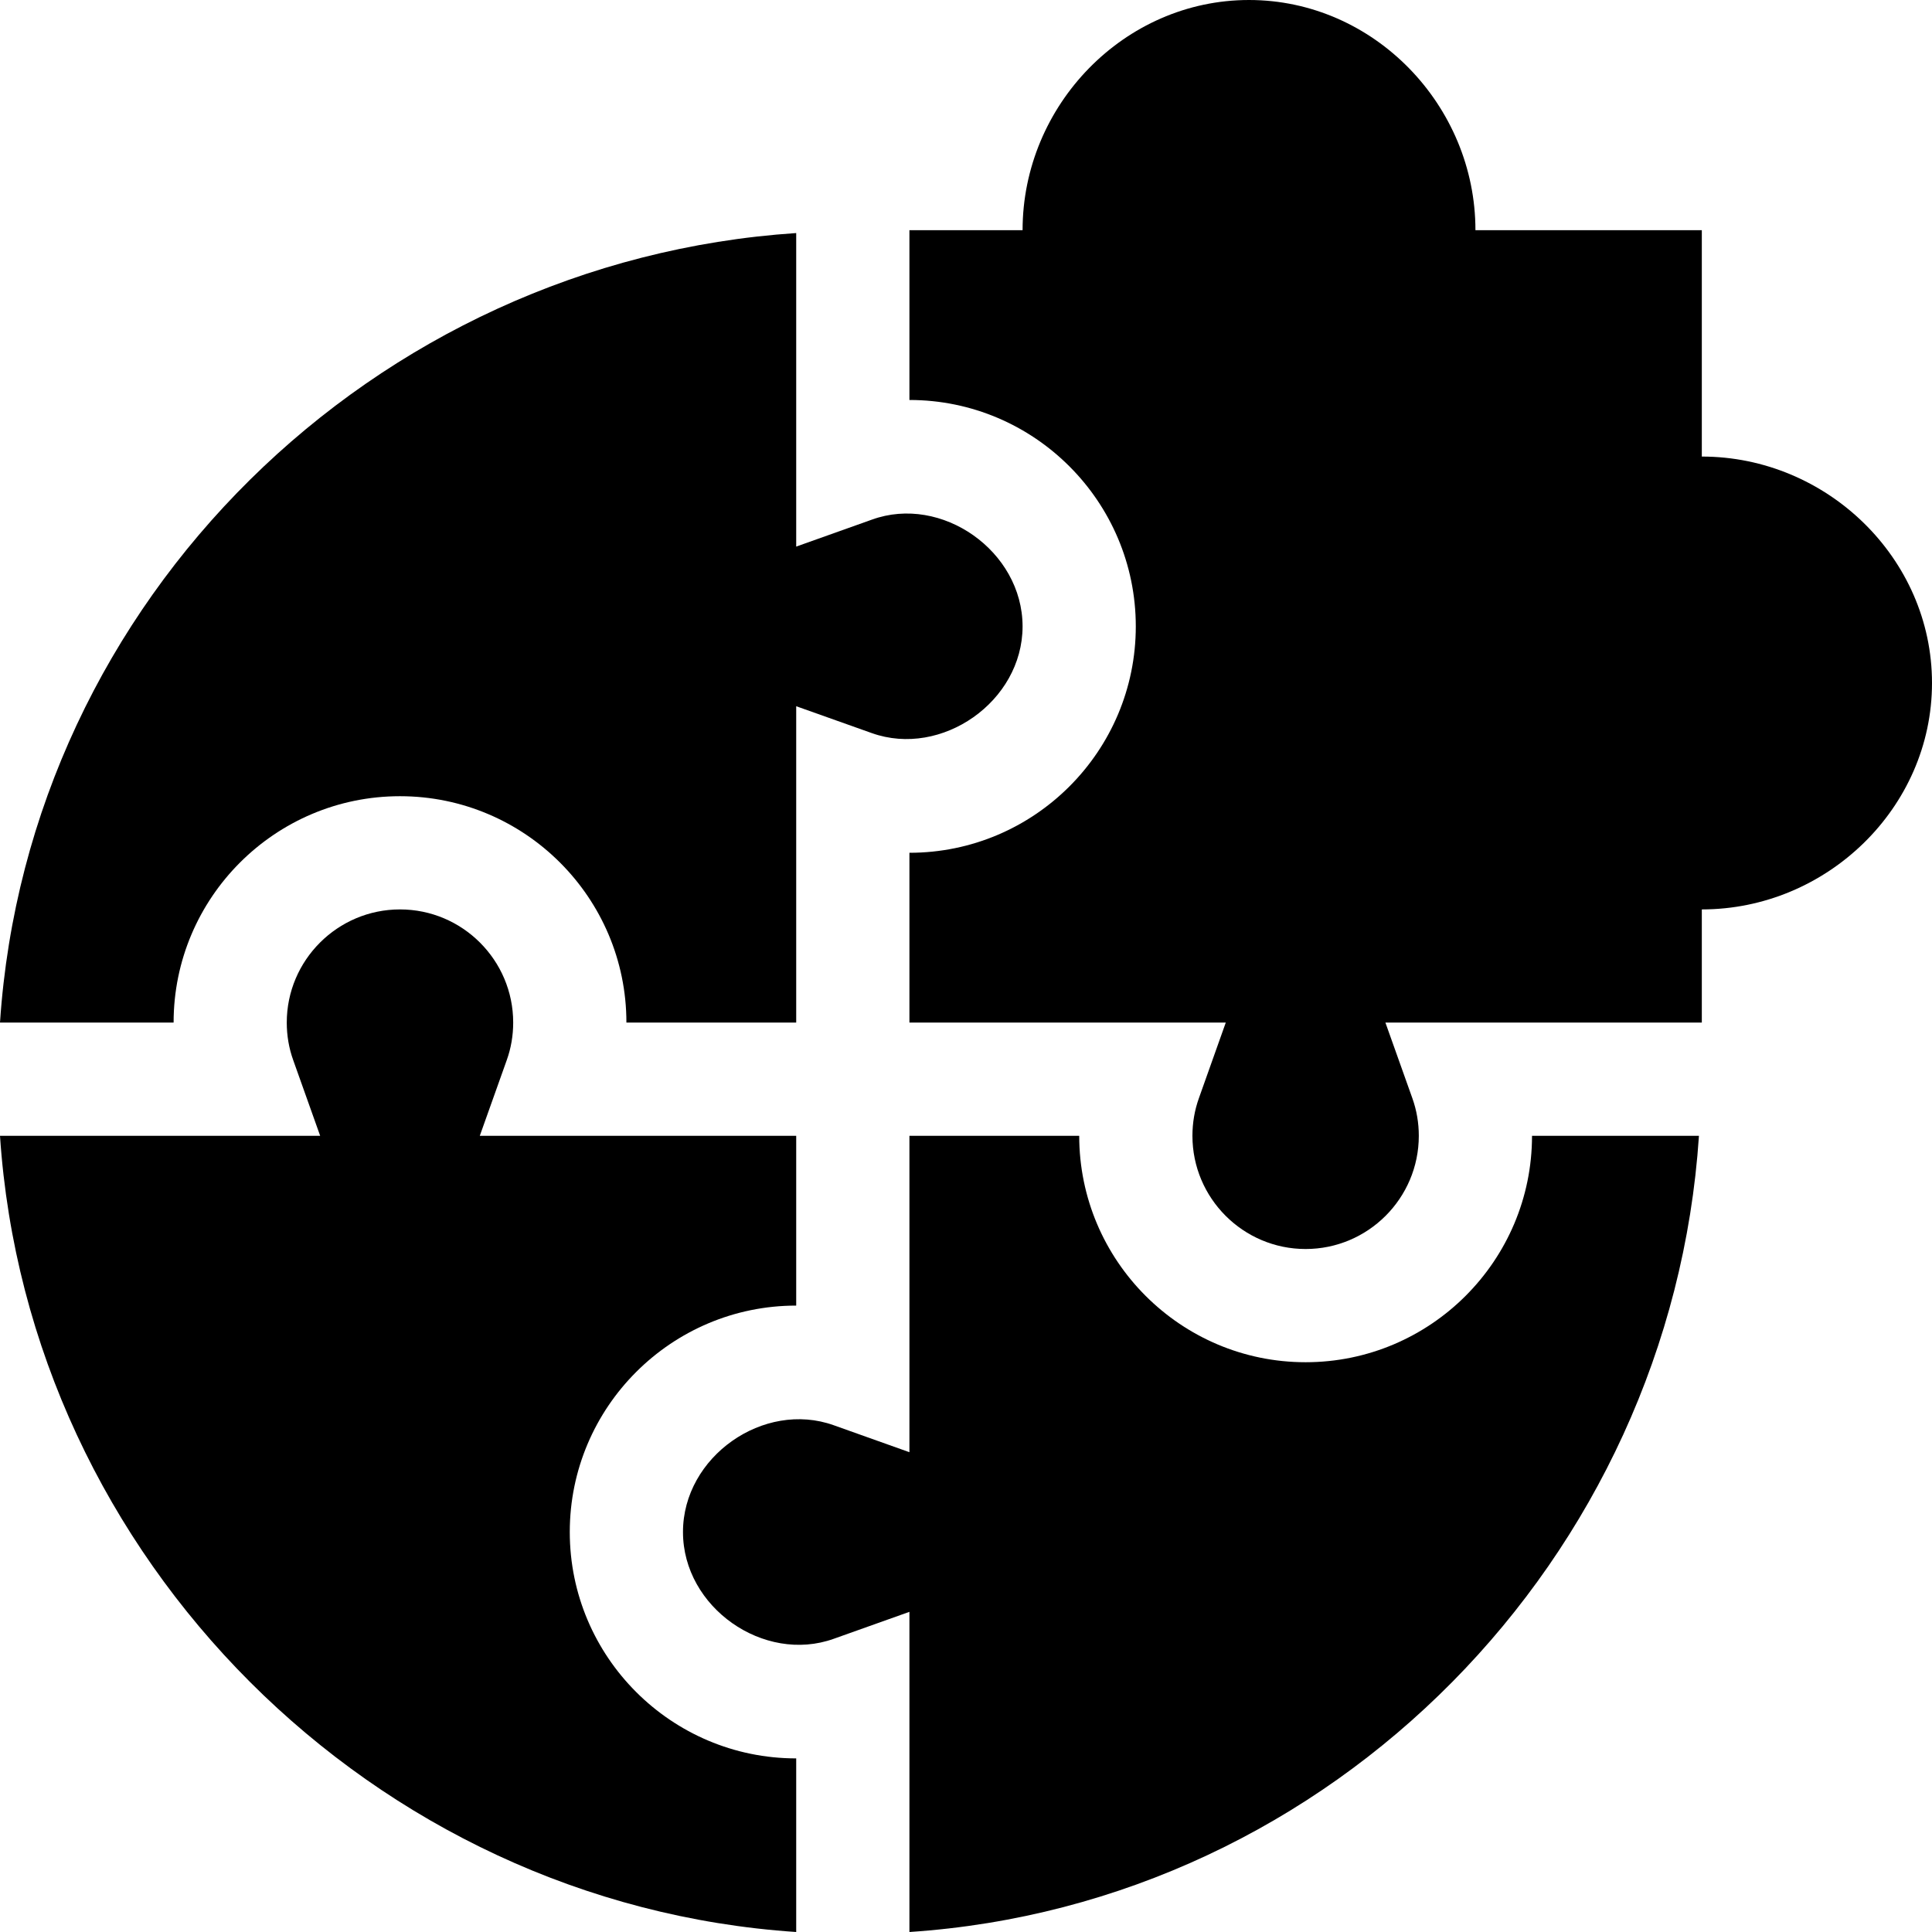 <svg width="35" height="35" viewBox="0 0 35 35" fill="none" xmlns="http://www.w3.org/2000/svg">
<g clip-path="url(#clip0_137_485)">
<path d="M14.424 35V31.855C12.162 31.855 10.322 30.016 10.322 27.754C10.322 25.492 12.162 23.652 14.424 23.652V20.576H8.692L9.18 19.206C9.258 18.989 9.297 18.76 9.297 18.525C9.297 17.395 8.377 16.475 7.246 16.475C6.116 16.475 5.195 17.395 5.195 18.525C5.195 18.76 5.234 18.989 5.312 19.206L5.8 20.576H0C0.509 28.239 6.761 34.491 14.424 35Z" fill="black"/>
<path d="M7.246 14.424C9.508 14.424 11.348 16.263 11.348 18.525H14.424V12.794L15.794 13.281C17.056 13.731 18.524 12.711 18.525 11.348C18.524 9.983 17.057 8.955 15.794 9.414L14.424 9.902V4.222C6.761 4.731 0.509 10.863 0 18.525H3.145C3.145 16.263 4.984 14.424 7.246 14.424Z" fill="black"/>
<path d="M30.778 20.576H27.754C27.754 22.838 25.914 24.678 23.652 24.678C21.39 24.678 19.551 22.838 19.551 20.576H16.475V26.308L15.105 25.82C13.837 25.365 12.372 26.389 12.373 27.754C12.372 29.119 13.838 30.143 15.105 29.688L16.475 29.2V35C24.137 34.491 30.269 28.239 30.778 20.576Z" fill="black"/>
<path d="M30.83 8.271V4.17H26.729C26.729 1.908 24.889 0 22.627 0C20.365 0 18.525 1.908 18.525 4.17H16.475V7.246C18.737 7.246 20.576 9.086 20.576 11.348C20.576 13.61 18.737 15.449 16.475 15.449V18.525H22.206L21.719 19.895C21.641 20.113 21.602 20.342 21.602 20.576C21.602 21.707 22.522 22.627 23.652 22.627C24.783 22.627 25.703 21.707 25.703 20.576C25.703 20.342 25.664 20.113 25.586 19.895L25.098 18.525H30.83V16.475C33.092 16.475 35 14.635 35 12.373C35 10.111 33.092 8.271 30.83 8.271Z" fill="black"/>
</g>
<defs>
<clipPath id="clip0_137_485">
<rect width="35" height="35" fill="white"/>
</clipPath>
</defs>
</svg>
